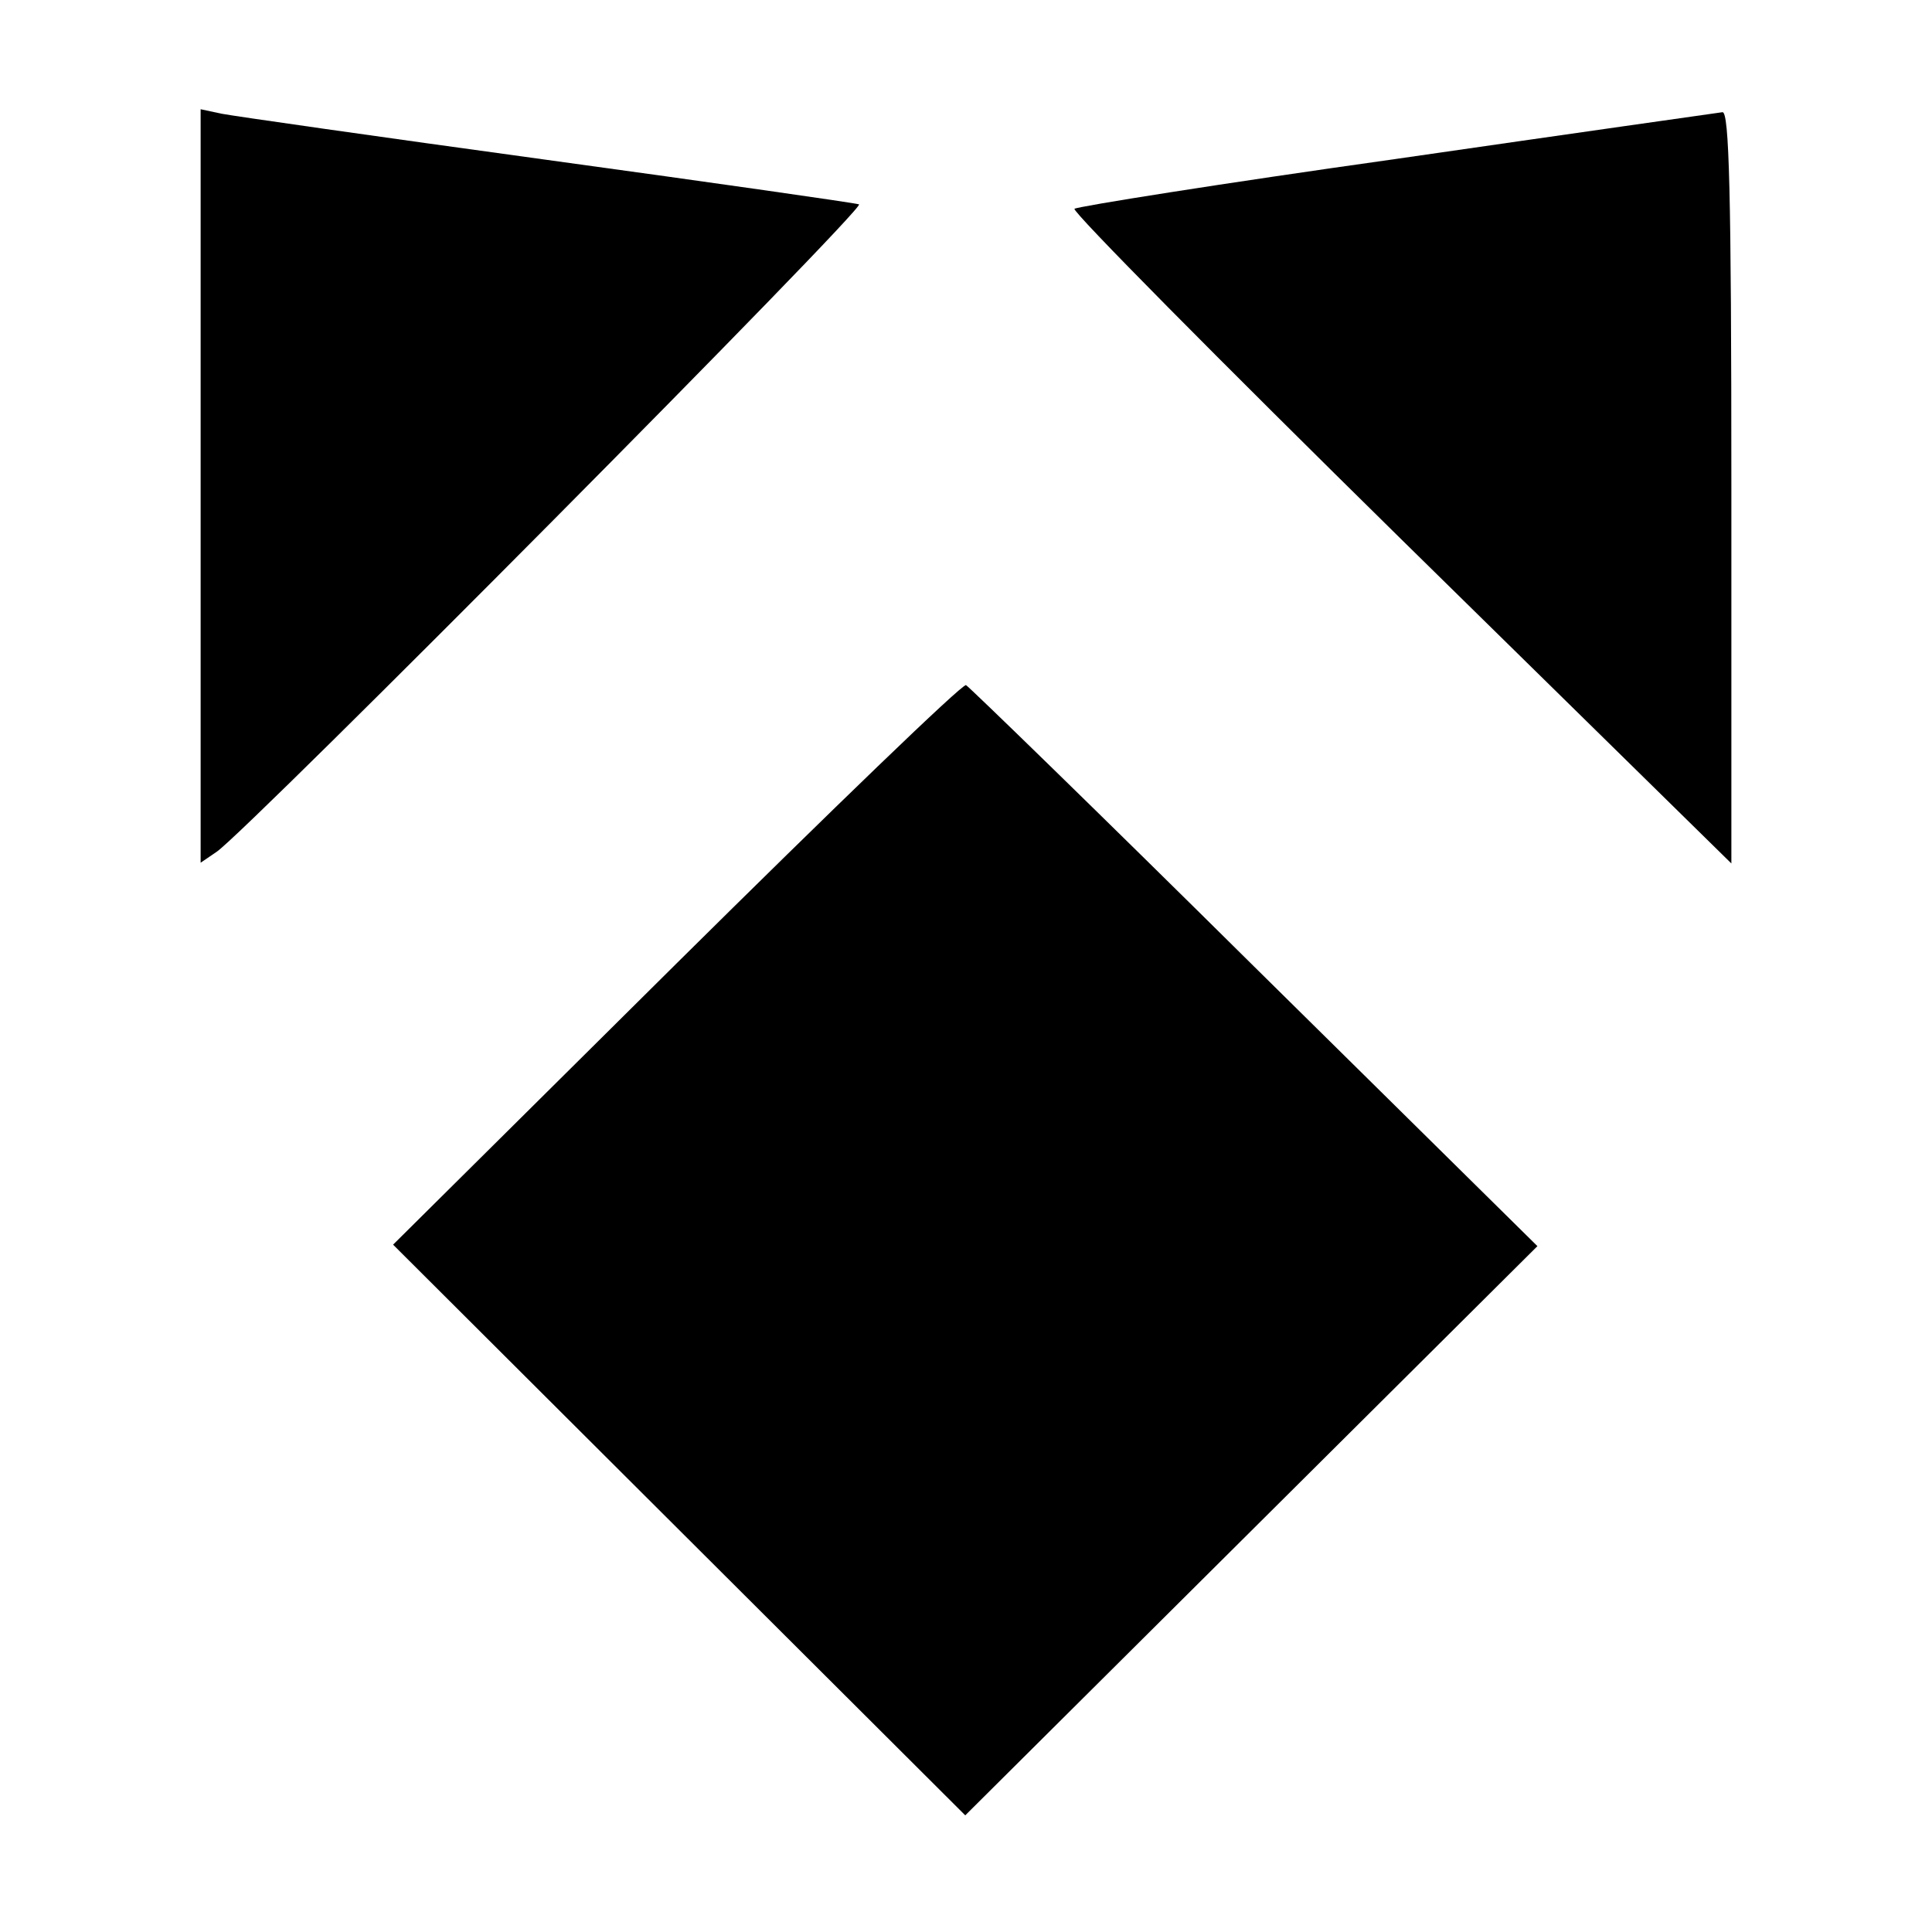 <?xml version="1.0" standalone="no"?>
<!DOCTYPE svg PUBLIC "-//W3C//DTD SVG 20010904//EN"
 "http://www.w3.org/TR/2001/REC-SVG-20010904/DTD/svg10.dtd">
<svg version="1.0" xmlns="http://www.w3.org/2000/svg"
 width="260pt" height="260pt" viewBox="0 0 260 260"
 preserveAspectRatio="xMidYMid meet">
<g transform="translate(0,260) scale(0.1,-0.1)"
fill="#000000" stroke="none">
<path d="M270 1946 l0 -507 22 15 c46 33 875 868 864 871 -6 2 -195 29 -421
60 -226 31 -422 59 -437 62 l-28 6 0 -507z"/>
<path d="M1878 2386 c-235 -33 -429 -64 -432 -67 -4 -3 194 -203 439 -444
l445 -437 0 506 c0 399 -3 506 -12 505 -7 -1 -205 -29 -440 -63z"/>
<path d="M910 1303 l-381 -378 385 -384 385 -384 385 383 385 383 -381 376
c-209 207 -384 377 -388 379 -5 2 -180 -167 -390 -375z"/>
</g>
</svg>
